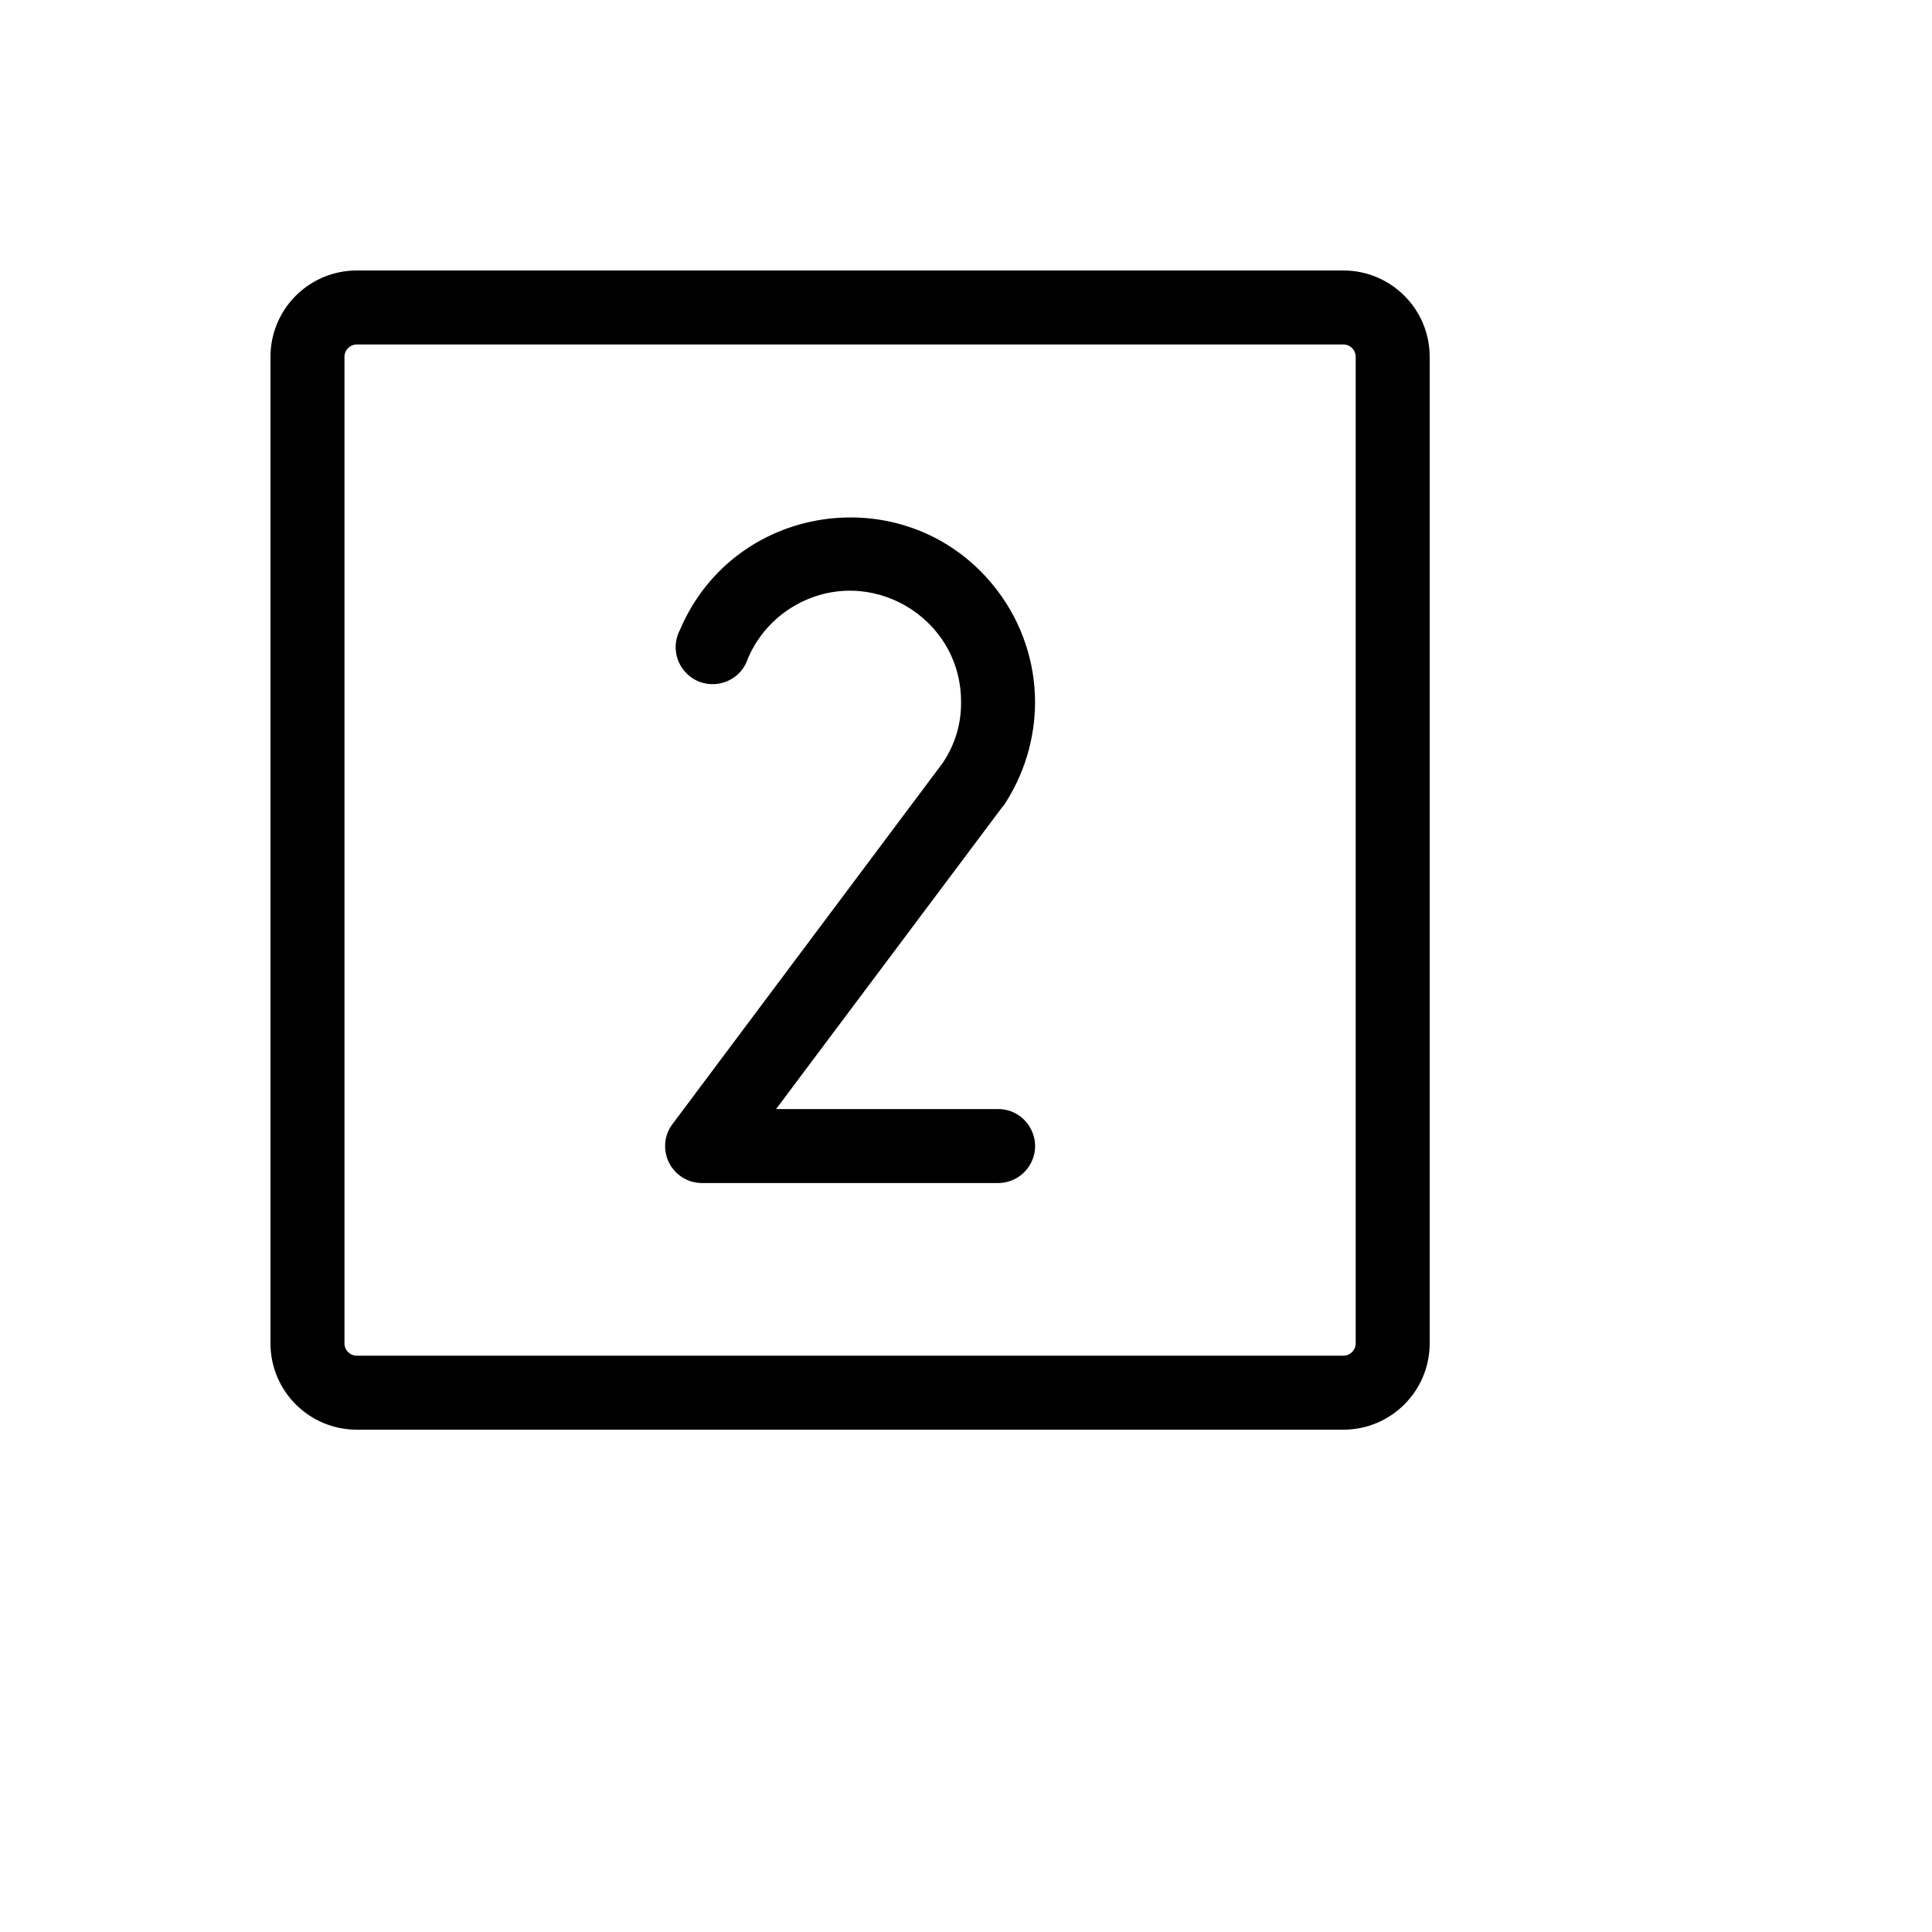 <svg xmlns="http://www.w3.org/2000/svg" version="1.1" xmlns:xlink="http://www.w3.org/1999/xlink" width="100%" height="100%" id="svgWorkerArea" viewBox="-25 -25 625 625" xmlns:idraw="https://idraw.muisca.co" style="background: white;"><defs id="defsdoc"><pattern id="patternBool" x="0" y="0" width="10" height="10" patternUnits="userSpaceOnUse" patternTransform="rotate(35)"><circle cx="5" cy="5" r="4" style="stroke: none;fill: #ff000070;"></circle></pattern></defs><g id="fileImp-990276613" class="cosito"><path id="pathImp-449580316" class="grouped" d="M409.574 62.5C409.574 62.5 90.425 62.5 90.425 62.5 75.003 62.5 62.5 75.003 62.5 90.425 62.5 90.425 62.5 409.574 62.5 409.575 62.5 424.997 75.003 437.5 90.425 437.5 90.425 437.5 409.574 437.5 409.574 437.5 424.997 437.5 437.5 424.997 437.5 409.575 437.5 409.574 437.5 90.425 437.5 90.425 437.5 75.003 424.997 62.5 409.574 62.5 409.574 62.5 409.574 62.5 409.574 62.5M413.564 409.575C413.564 411.778 411.778 413.564 409.574 413.564 409.574 413.564 90.425 413.564 90.425 413.564 88.222 413.564 86.436 411.778 86.436 409.575 86.436 409.574 86.436 90.425 86.436 90.425 86.436 88.222 88.222 86.436 90.425 86.436 90.425 86.436 409.574 86.436 409.574 86.436 411.778 86.436 413.564 88.222 413.564 90.425 413.564 90.425 413.564 409.574 413.564 409.575M299.269 236.037C299.269 236.037 226.064 333.777 226.064 333.777 226.064 333.777 297.872 333.777 297.872 333.777 307.085 333.777 312.844 343.75 308.237 351.729 306.099 355.432 302.148 357.713 297.872 357.713 297.872 357.713 202.128 357.713 202.128 357.713 200.841 357.708 199.563 357.507 198.338 357.114 193.447 355.482 190.152 350.901 190.16 345.745 190.157 343.061 191.072 340.457 192.753 338.364 192.753 338.364 279.92 221.875 279.92 221.875 283.894 216.062 285.983 209.168 285.904 202.128 285.966 174.488 256.084 157.147 232.117 170.913 225.286 174.837 219.935 180.899 216.888 188.165 213.953 196.898 202.665 199.179 196.57 192.271 193.285 188.548 192.64 183.185 194.947 178.79 213 136.41 270.162 129.466 297.837 166.291 305.604 176.626 309.816 189.199 309.84 202.128 309.819 214.055 306.281 225.712 299.668 235.638 299.668 235.638 299.269 236.037 299.269 236.037"></path></g></svg>